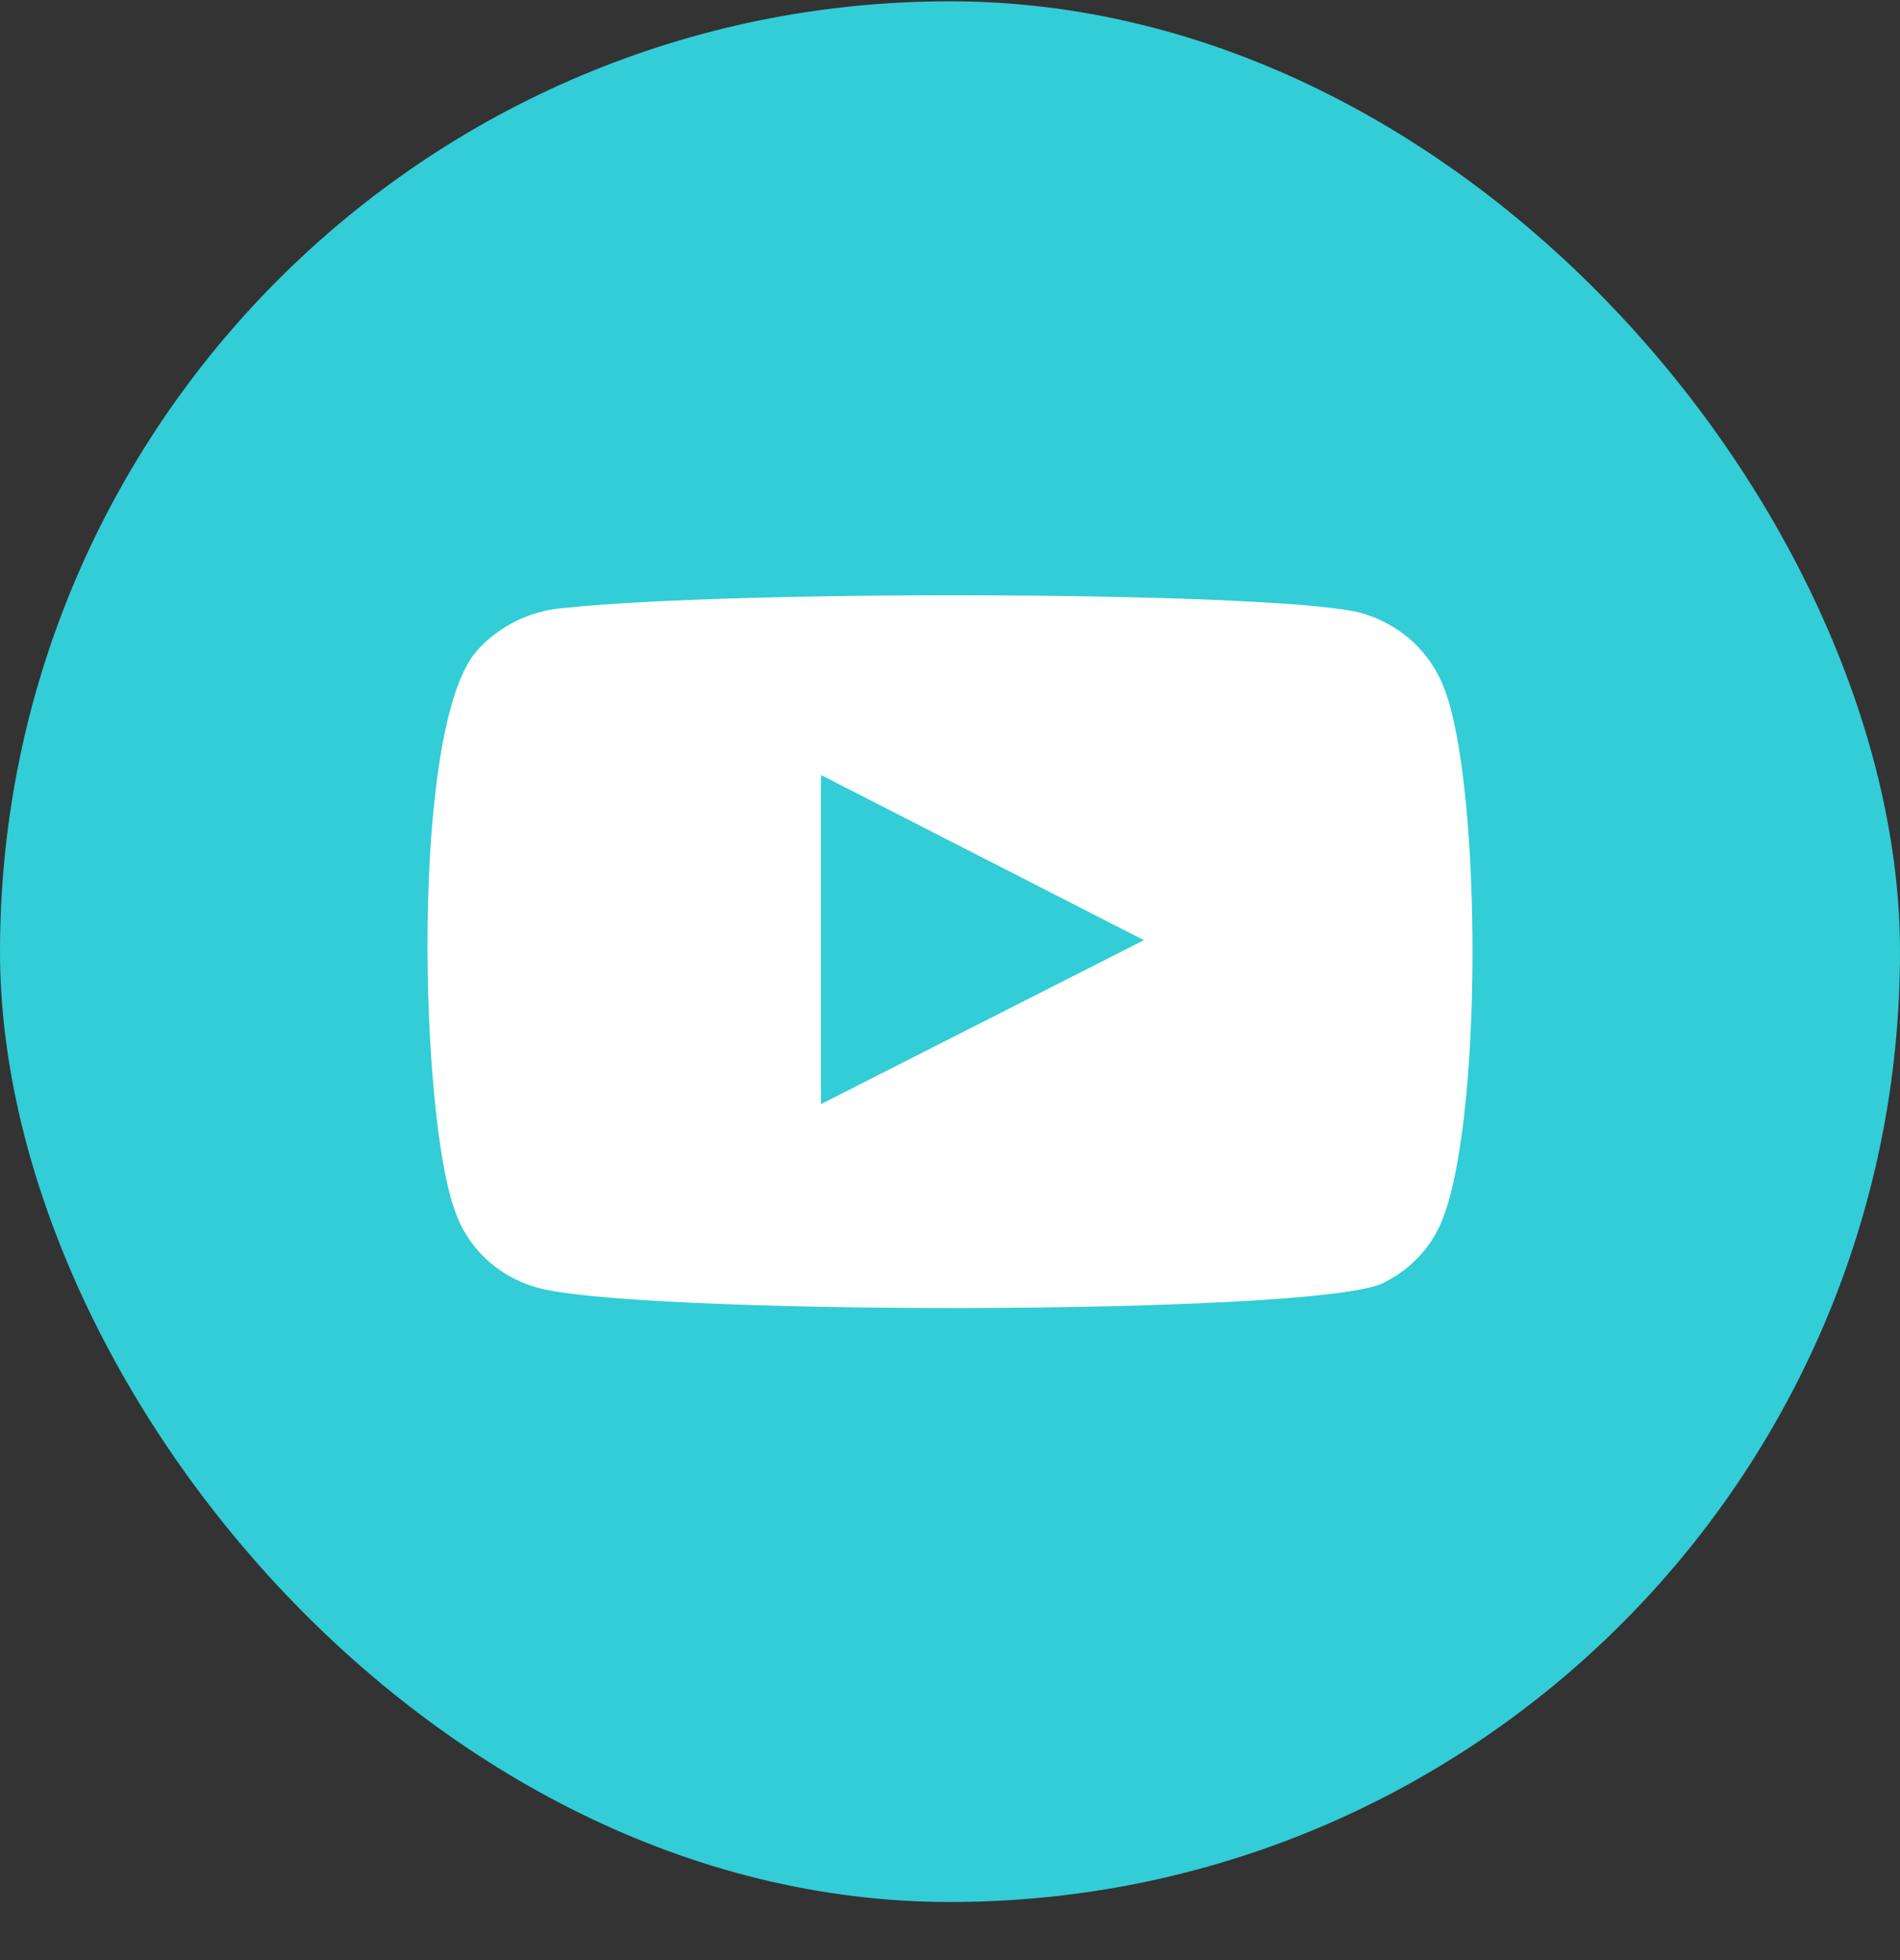 <svg width="32" height="33" viewBox="0 0 32 33" fill="none" xmlns="http://www.w3.org/2000/svg">
<rect x="0" y="0" width="32" height="33" fill="#333333" stroke="none"/>
<rect y="0.022" width="32" height="32" rx="16" fill="#32CDD6"/>
<path fill-rule="evenodd" clip-rule="evenodd" d="M9.01 21.667C8.696 21.575 8.41 21.409 8.175 21.186C7.94 20.962 7.764 20.687 7.662 20.383C7.074 18.812 6.9 12.252 8.031 10.956C8.408 10.535 8.939 10.276 9.51 10.235C12.544 9.916 21.918 9.959 22.994 10.341C23.297 10.437 23.574 10.598 23.804 10.813C24.034 11.028 24.21 11.291 24.321 11.583C24.963 13.207 24.985 19.109 24.234 20.67C24.035 21.076 23.702 21.405 23.288 21.604C22.157 22.156 10.511 22.145 9.01 21.667ZM13.827 18.589L19.265 15.829L13.827 13.048V18.589Z" fill="white"/>
</svg>
